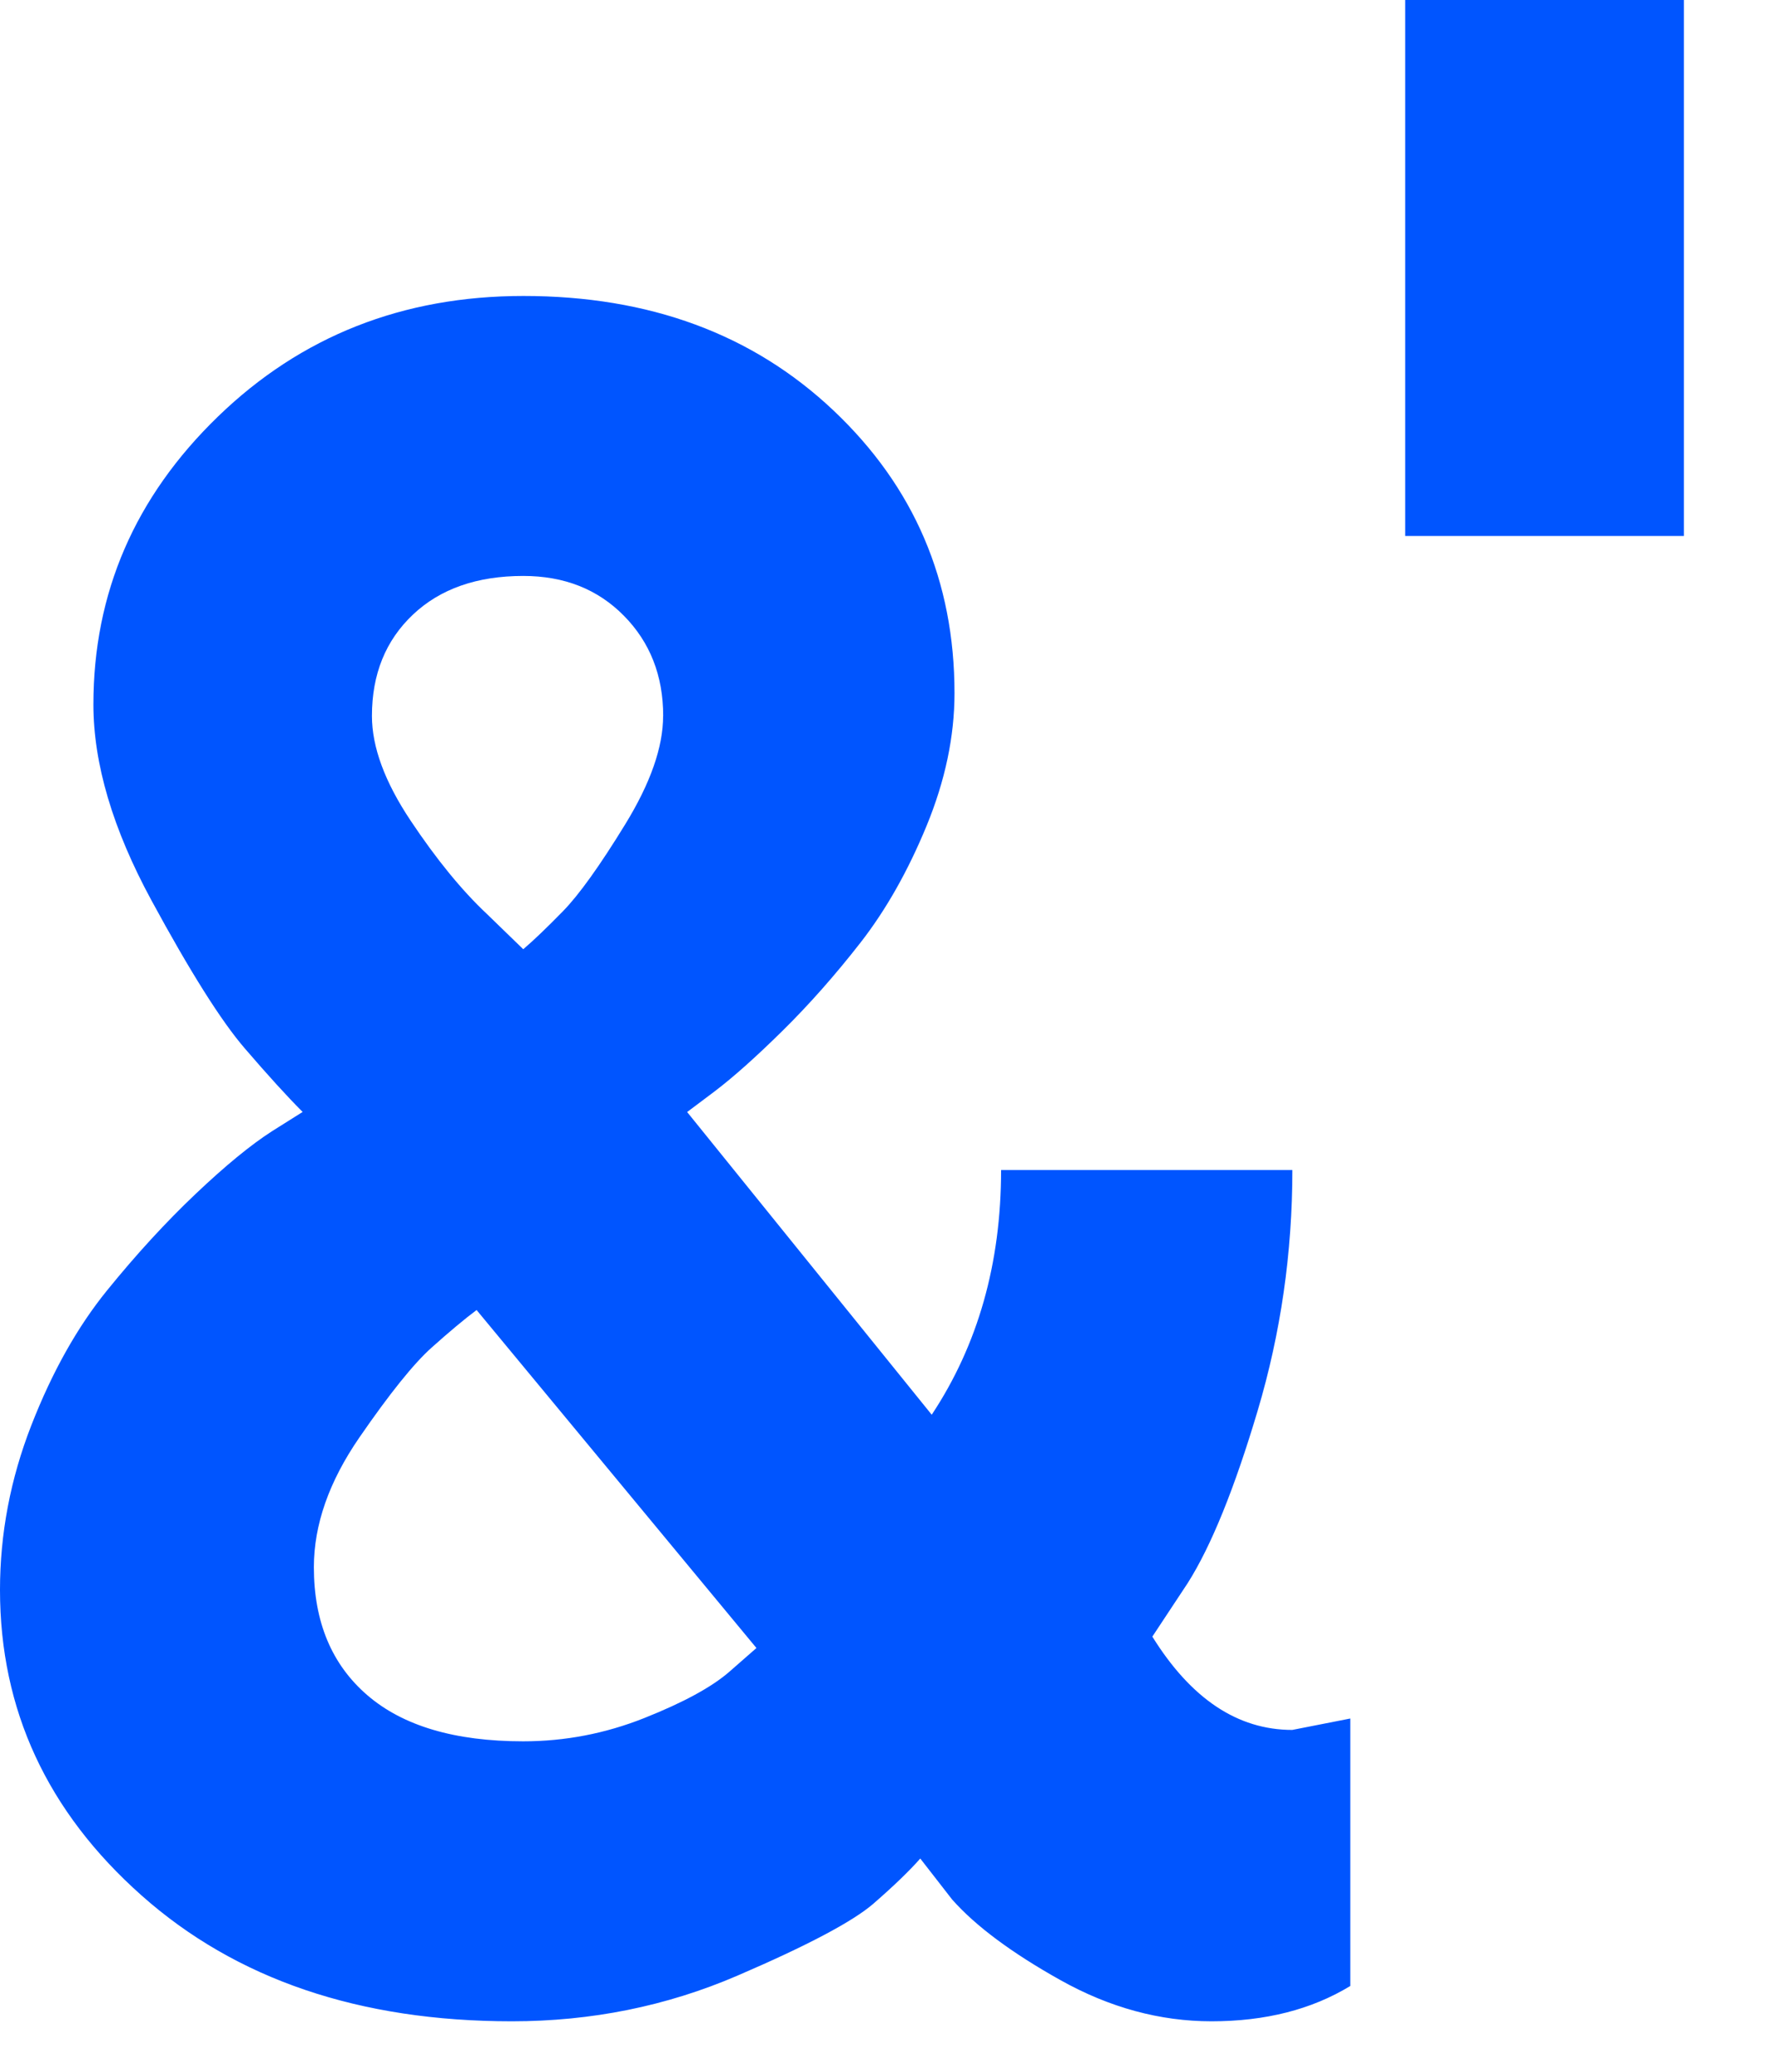 <svg height="28" viewBox="0 0 24 28" width="24" xmlns="http://www.w3.org/2000/svg"><g fill="#05f"><path d="m15.581 18.119c.523.841 1.154 1.261 1.892 1.261l.784-.154v3.615c-.523.318-1.148.477-1.876.477-.697 0-1.377-.185-2.038-.554-.661-.369-1.151-.733-1.469-1.092l-.431-.554c-.144.164-.354.367-.631.608-.277.241-.892.567-1.846.977-.954.41-1.969.615-3.045.615-2.061 0-3.73-.567-5.006-1.7-1.277-1.133-1.915-2.51-1.915-4.13 0-.759.141-1.5.423-2.223.282-.723.623-1.33 1.023-1.823s.8-.928 1.2-1.307c.4-.379.743-.661 1.031-.846l.415-.261c-.205-.205-.467-.492-.784-.861-.318-.369-.738-1.036-1.261-2-.523-.964-.784-1.846-.784-2.646 0-1.507.561-2.804 1.684-3.891s2.499-1.63 4.13-1.63c1.702 0 3.099.515 4.191 1.546s1.638 2.305 1.638 3.822c0 .584-.126 1.182-.377 1.792s-.549 1.136-.892 1.577c-.344.441-.695.838-1.054 1.192-.359.354-.666.628-.923.823l-.369.277 3.307 4.091c.625-.943.938-2.046.938-3.307h3.938c0 1.118-.156 2.202-.469 3.253-.313 1.051-.628 1.828-.946 2.33zm-8.506 1.415c.564 0 1.11-.105 1.638-.315.528-.21.91-.418 1.146-.623l.369-.323-3.784-4.568c-.164.123-.367.292-.608.508-.241.215-.567.62-.977 1.215-.41.595-.615 1.179-.615 1.753 0 .738.241 1.315.723 1.73s1.184.623 2.107.623zm1.892-13.858c0-.543-.177-.995-.531-1.354-.354-.359-.807-.538-1.361-.538-.625 0-1.123.174-1.492.523-.369.349-.554.805-.554 1.369 0 .42.174.892.523 1.415.349.523.692.943 1.031 1.261l.492.477c.144-.123.323-.295.538-.515s.495-.61.838-1.169c.344-.559.515-1.048.515-1.469z" transform="translate(0 4)"/><path d="m3.768 0v7.244h-3.768v-7.244z" transform="translate(19)"/></g></svg>